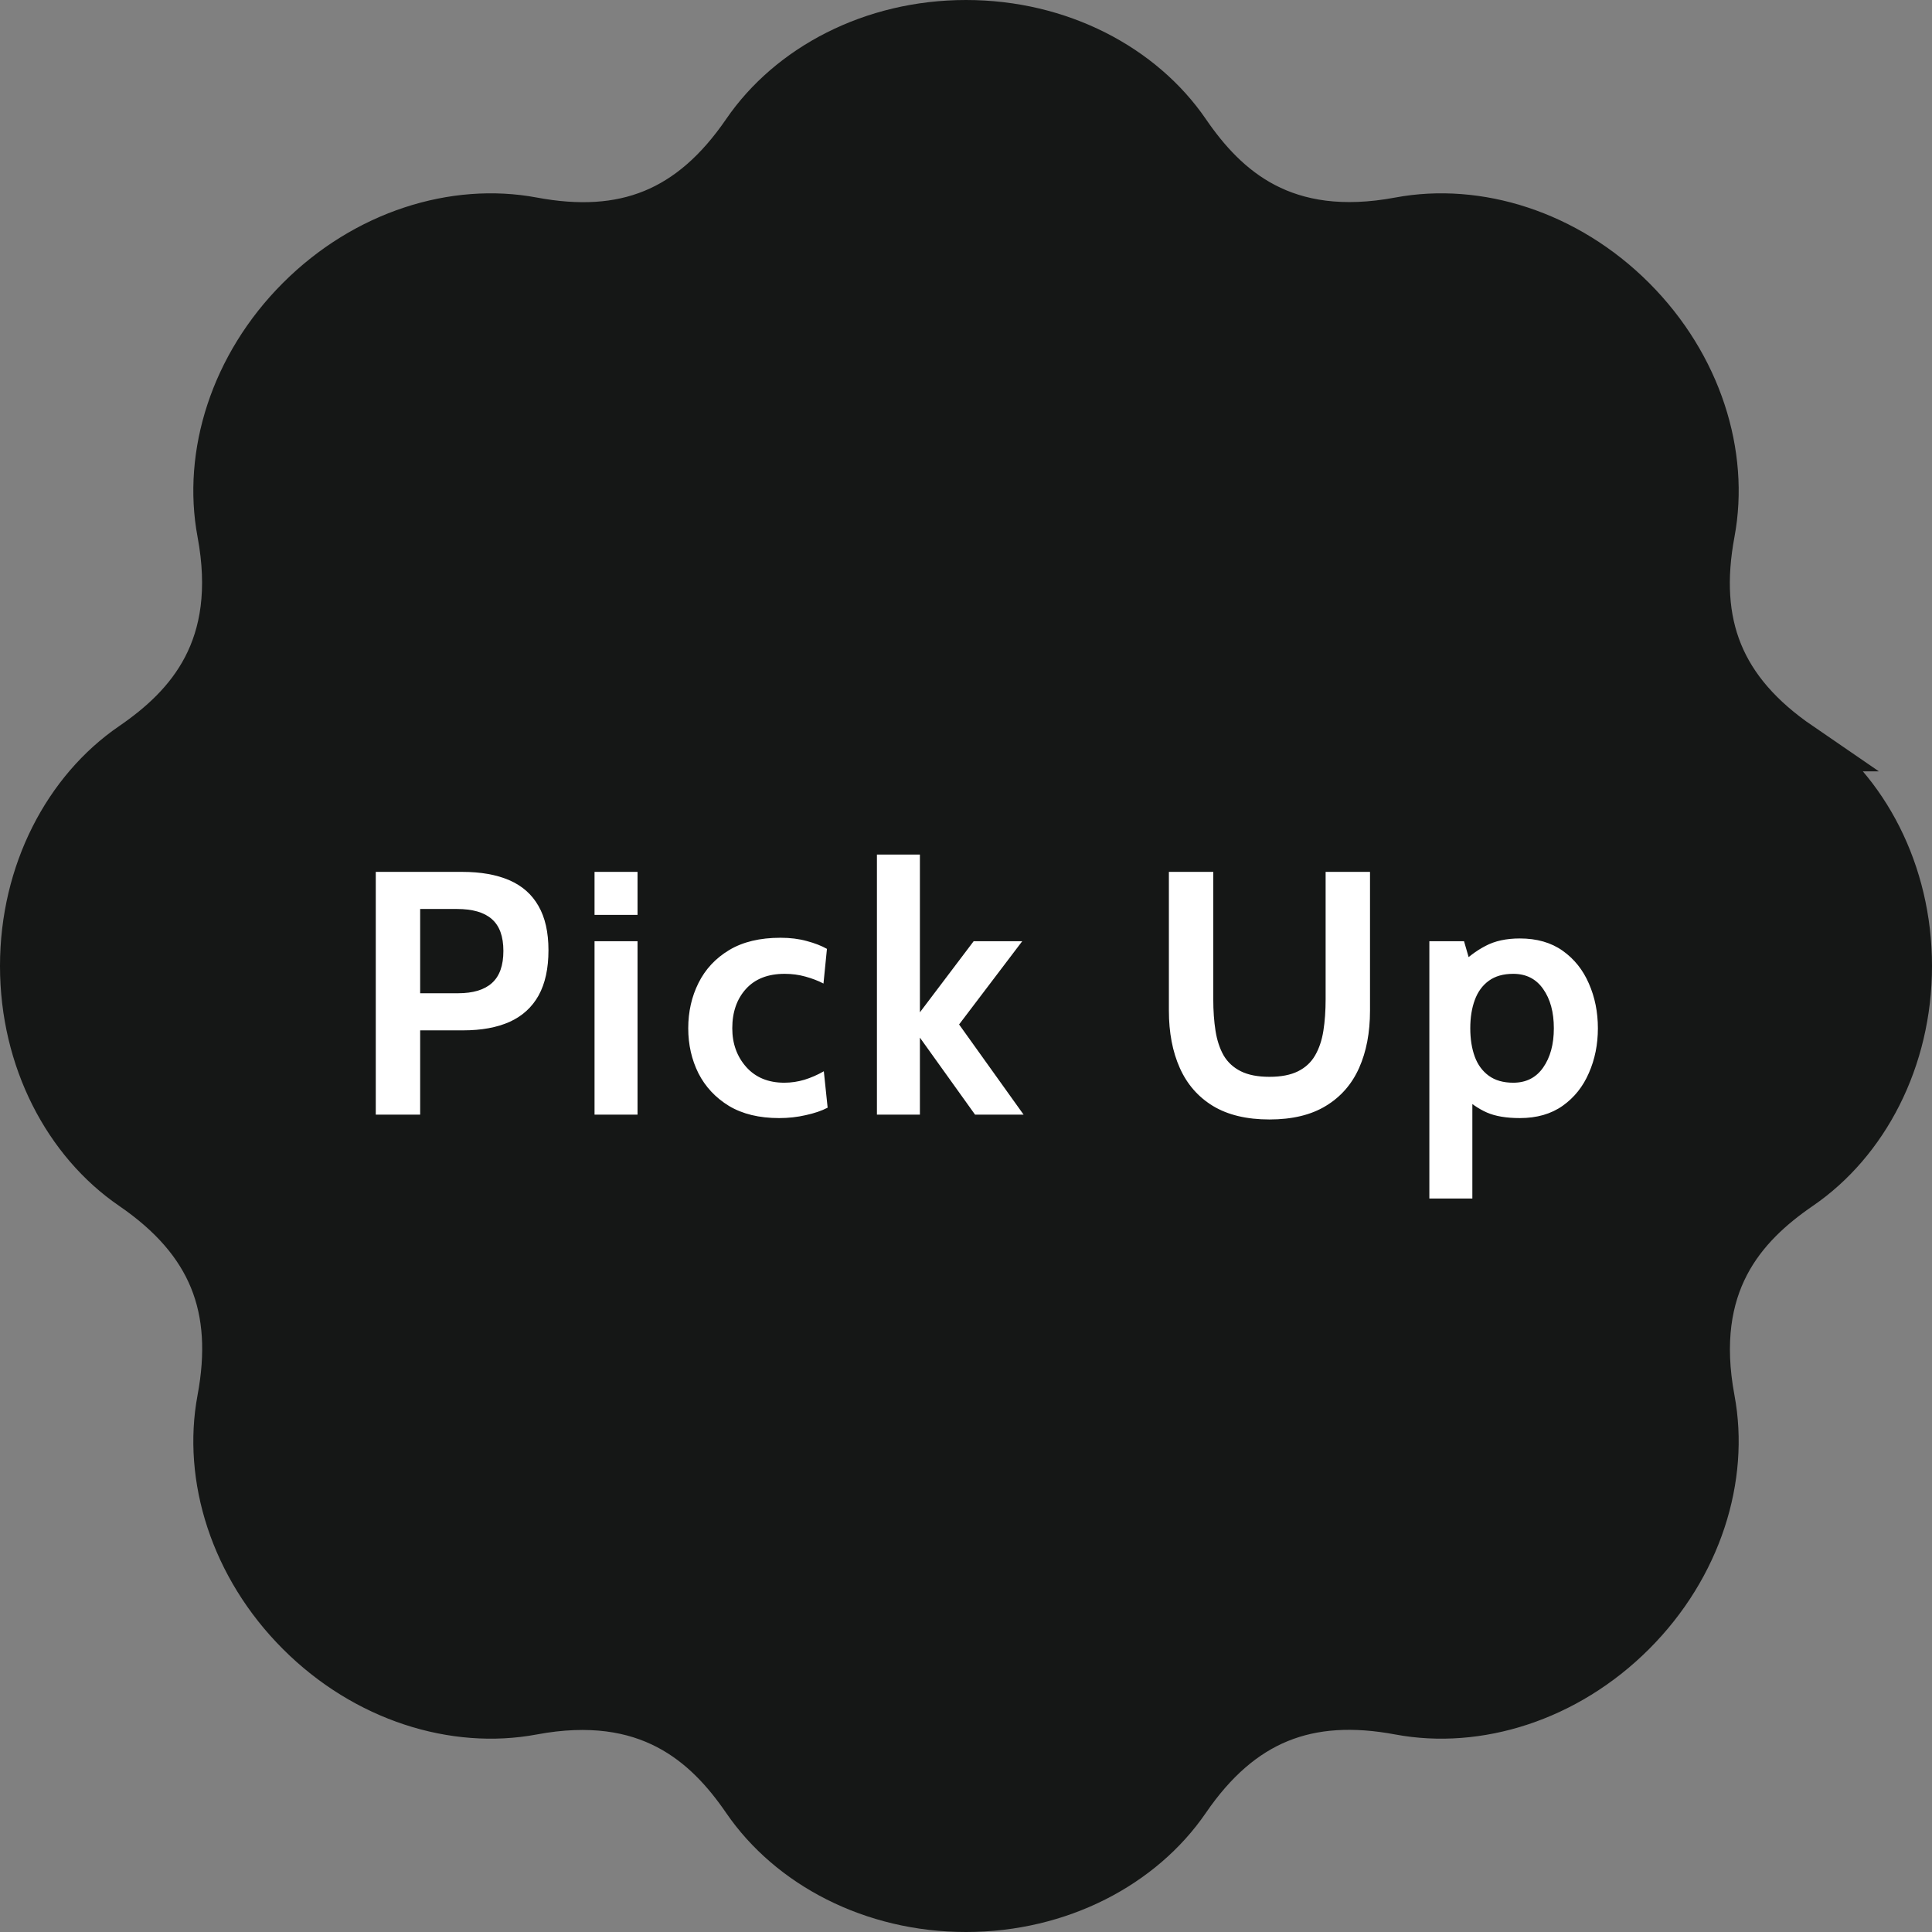 <svg width="78" height="78" viewBox="0 0 78 78" fill="none" xmlns="http://www.w3.org/2000/svg">
<rect x="0" y="0" width="78" height="78" fill="#808080" stroke="none"/>
<path d="M72.627 30.141C69.404 27.932 68.345 25.217 69.043 21.487C69.626 18.367 68.536 14.795 65.871 12.13C63.206 9.464 59.634 8.374 56.514 8.958C51.814 9.837 49.437 7.674 47.86 5.374C46.067 2.755 42.77 1 39 1C35.23 1 31.934 2.755 30.141 5.374C27.932 8.597 25.217 9.656 21.487 8.958C18.367 8.374 14.795 9.465 12.13 12.13C9.464 14.795 8.374 18.367 8.958 21.487C9.837 26.187 7.674 28.564 5.374 30.141C2.755 31.934 1 35.231 1 39C1 42.77 2.755 46.066 5.374 47.859C8.597 50.068 9.656 52.783 8.958 56.513C8.374 59.633 9.465 63.205 12.13 65.87C14.795 68.536 18.367 69.626 21.487 69.042C26.176 68.165 28.573 70.338 30.141 72.626C31.934 75.245 35.23 77 39 77C42.77 77 46.066 75.245 47.859 72.626C50.059 69.415 52.781 68.344 56.513 69.042C59.633 69.626 63.205 68.535 65.87 65.87C68.536 63.205 69.626 59.633 69.042 56.513C68.163 51.813 70.326 49.436 72.626 47.859C75.245 46.066 77 42.77 77 39C77 35.23 75.245 31.934 72.626 30.141H72.627Z" fill="#151716" stroke="#151716" stroke-width="2"/>
<path d="M15.171 45V35.2H18.657C19.409 35.2 20.043 35.312 20.561 35.536C21.079 35.76 21.471 36.105 21.737 36.572C22.008 37.039 22.143 37.636 22.143 38.364C22.143 39.101 22.01 39.71 21.744 40.191C21.478 40.667 21.089 41.022 20.575 41.255C20.062 41.484 19.437 41.598 18.699 41.598H16.963V45H15.171ZM16.963 40.1H18.489C19.101 40.1 19.558 39.962 19.861 39.687C20.169 39.412 20.323 38.98 20.323 38.392C20.323 37.804 20.167 37.375 19.854 37.104C19.546 36.833 19.077 36.698 18.447 36.698H16.963V40.1ZM24.003 45V38H25.739V45H24.003ZM24.003 36.936V35.2H25.739V36.936H24.003ZM31.454 45.14C30.652 45.14 29.977 44.977 29.431 44.65C28.89 44.319 28.479 43.88 28.199 43.334C27.924 42.783 27.786 42.177 27.786 41.514C27.786 40.847 27.924 40.238 28.199 39.687C28.475 39.132 28.888 38.688 29.438 38.357C29.989 38.026 30.68 37.86 31.51 37.86C31.902 37.86 32.257 37.904 32.574 37.993C32.892 38.077 33.162 38.182 33.386 38.308L33.246 39.708C33.032 39.596 32.789 39.503 32.518 39.428C32.252 39.353 31.972 39.316 31.678 39.316C31.006 39.316 30.486 39.519 30.117 39.925C29.749 40.331 29.564 40.861 29.564 41.514C29.564 42.135 29.753 42.657 30.131 43.082C30.509 43.502 31.02 43.712 31.664 43.712C31.94 43.712 32.21 43.672 32.476 43.593C32.747 43.509 33.008 43.395 33.26 43.25L33.414 44.72C33.172 44.846 32.878 44.946 32.532 45.021C32.192 45.1 31.832 45.14 31.454 45.14ZM35.404 45V34.5H37.139V40.87L39.309 38H41.27L38.721 41.36L41.325 45H39.365L37.139 41.892V45H35.404ZM51.251 45.196C50.332 45.196 49.571 45.014 48.969 44.65C48.372 44.286 47.926 43.775 47.632 43.117C47.338 42.459 47.191 41.687 47.191 40.8V35.2H48.983V40.338C48.983 40.805 49.013 41.232 49.074 41.619C49.135 42.002 49.244 42.333 49.403 42.613C49.566 42.888 49.797 43.101 50.096 43.25C50.395 43.399 50.78 43.474 51.251 43.474C51.722 43.474 52.107 43.399 52.406 43.25C52.705 43.101 52.933 42.888 53.092 42.613C53.255 42.333 53.367 42.002 53.428 41.619C53.489 41.232 53.519 40.805 53.519 40.338V35.2H55.311V40.8C55.311 41.687 55.164 42.459 54.87 43.117C54.576 43.775 54.128 44.286 53.526 44.65C52.929 45.014 52.17 45.196 51.251 45.196ZM57.707 48.388V38H59.107L59.443 39.162L58.925 38.98C59.247 38.649 59.597 38.385 59.975 38.189C60.353 37.988 60.815 37.888 61.361 37.888C62.047 37.888 62.623 38.054 63.09 38.385C63.557 38.716 63.909 39.157 64.147 39.708C64.39 40.259 64.511 40.861 64.511 41.514C64.511 42.167 64.39 42.769 64.147 43.32C63.909 43.871 63.557 44.312 63.09 44.643C62.623 44.974 62.047 45.14 61.361 45.14C60.815 45.14 60.372 45.065 60.031 44.916C59.69 44.767 59.345 44.529 58.995 44.202L59.443 43.852V48.388H57.707ZM61.095 43.712C61.613 43.712 62.014 43.509 62.299 43.103C62.588 42.692 62.733 42.163 62.733 41.514C62.733 40.861 62.588 40.331 62.299 39.925C62.014 39.519 61.613 39.316 61.095 39.316C60.694 39.316 60.365 39.409 60.108 39.596C59.851 39.783 59.662 40.042 59.541 40.373C59.42 40.7 59.359 41.08 59.359 41.514C59.359 41.948 59.42 42.331 59.541 42.662C59.662 42.989 59.851 43.245 60.108 43.432C60.365 43.619 60.694 43.712 61.095 43.712Z" fill="white"/>
</svg>
